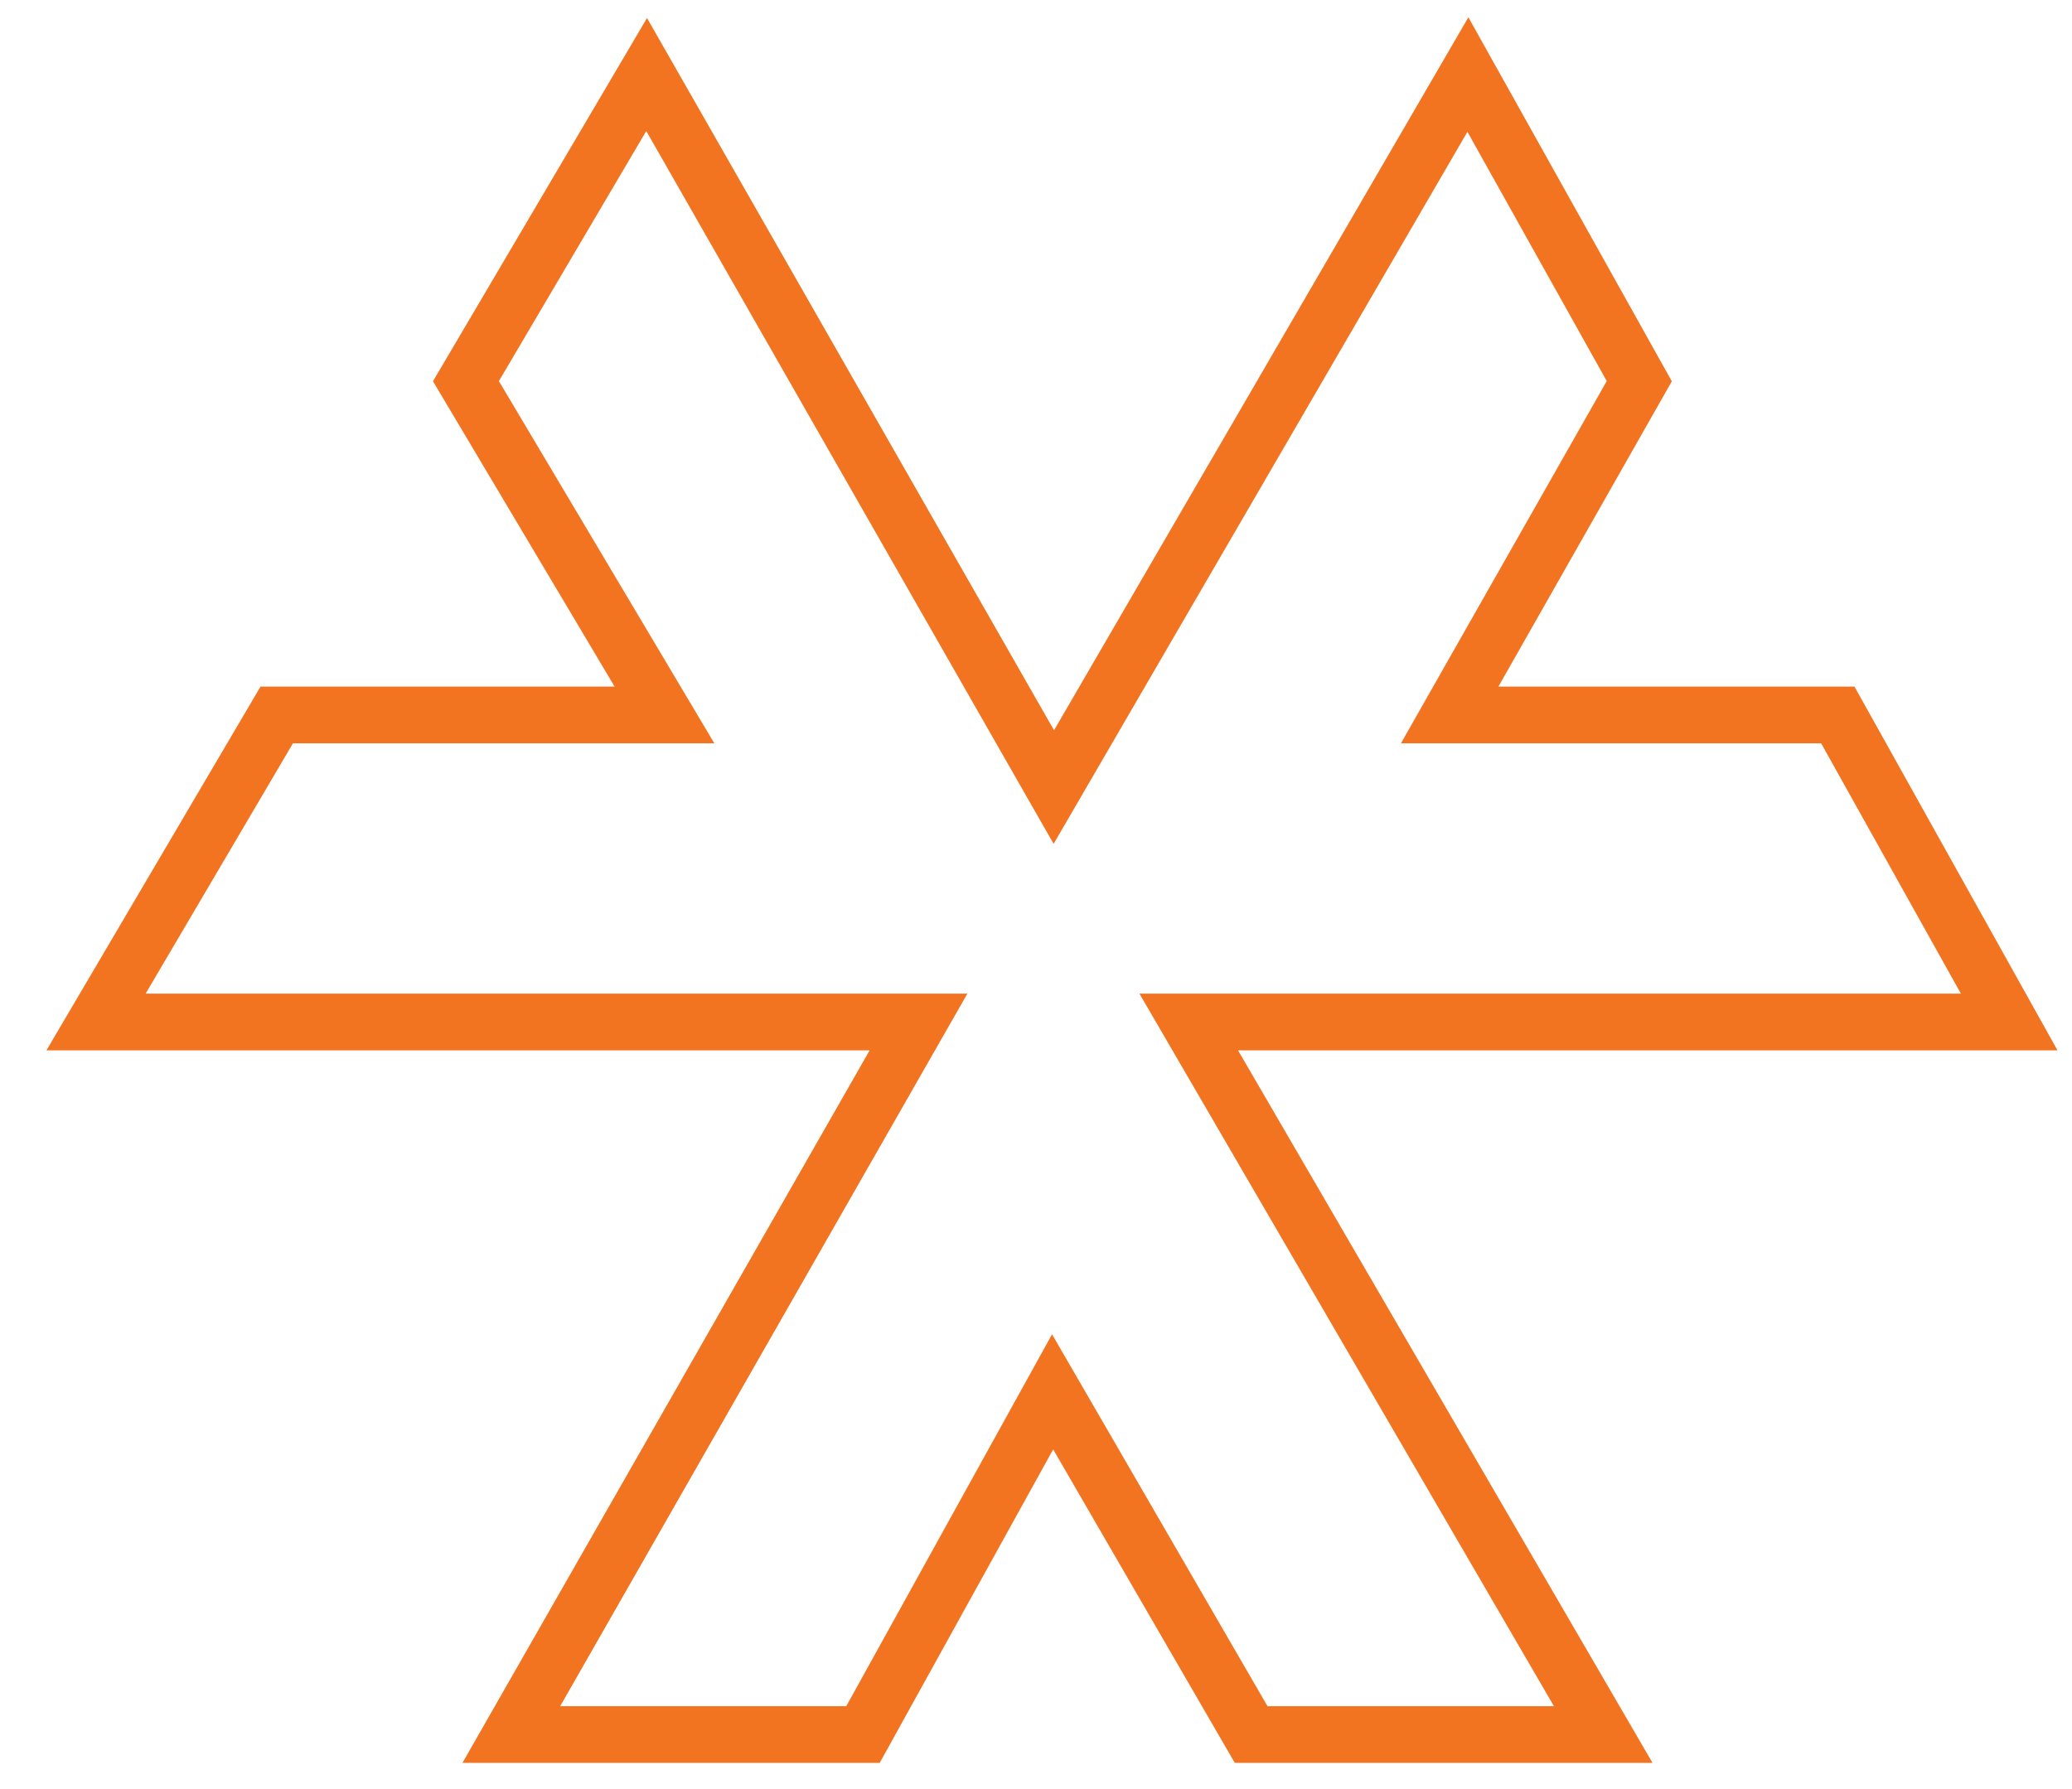 <svg id="Layer_1" data-name="Layer 1" xmlns="http://www.w3.org/2000/svg" viewBox="0 0 51.14 44.16"><defs><style>.cls-1{fill:none;stroke:#f27421;stroke-miterlimit:10;stroke-width:1.4px;}</style></defs><polygon class="cls-1" points="49.59 25.23 45.36 17.65 35.78 17.65 40.46 9.41 36.23 1.84 26.01 19.43 15.96 1.84 11.5 9.41 16.4 17.65 6.83 17.65 2.37 25.23 22.64 25.23 22.67 25.23 12.62 42.82 21.3 42.82 25.98 34.36 30.88 42.82 39.57 42.82 29.34 25.23 49.59 25.23"/></svg>